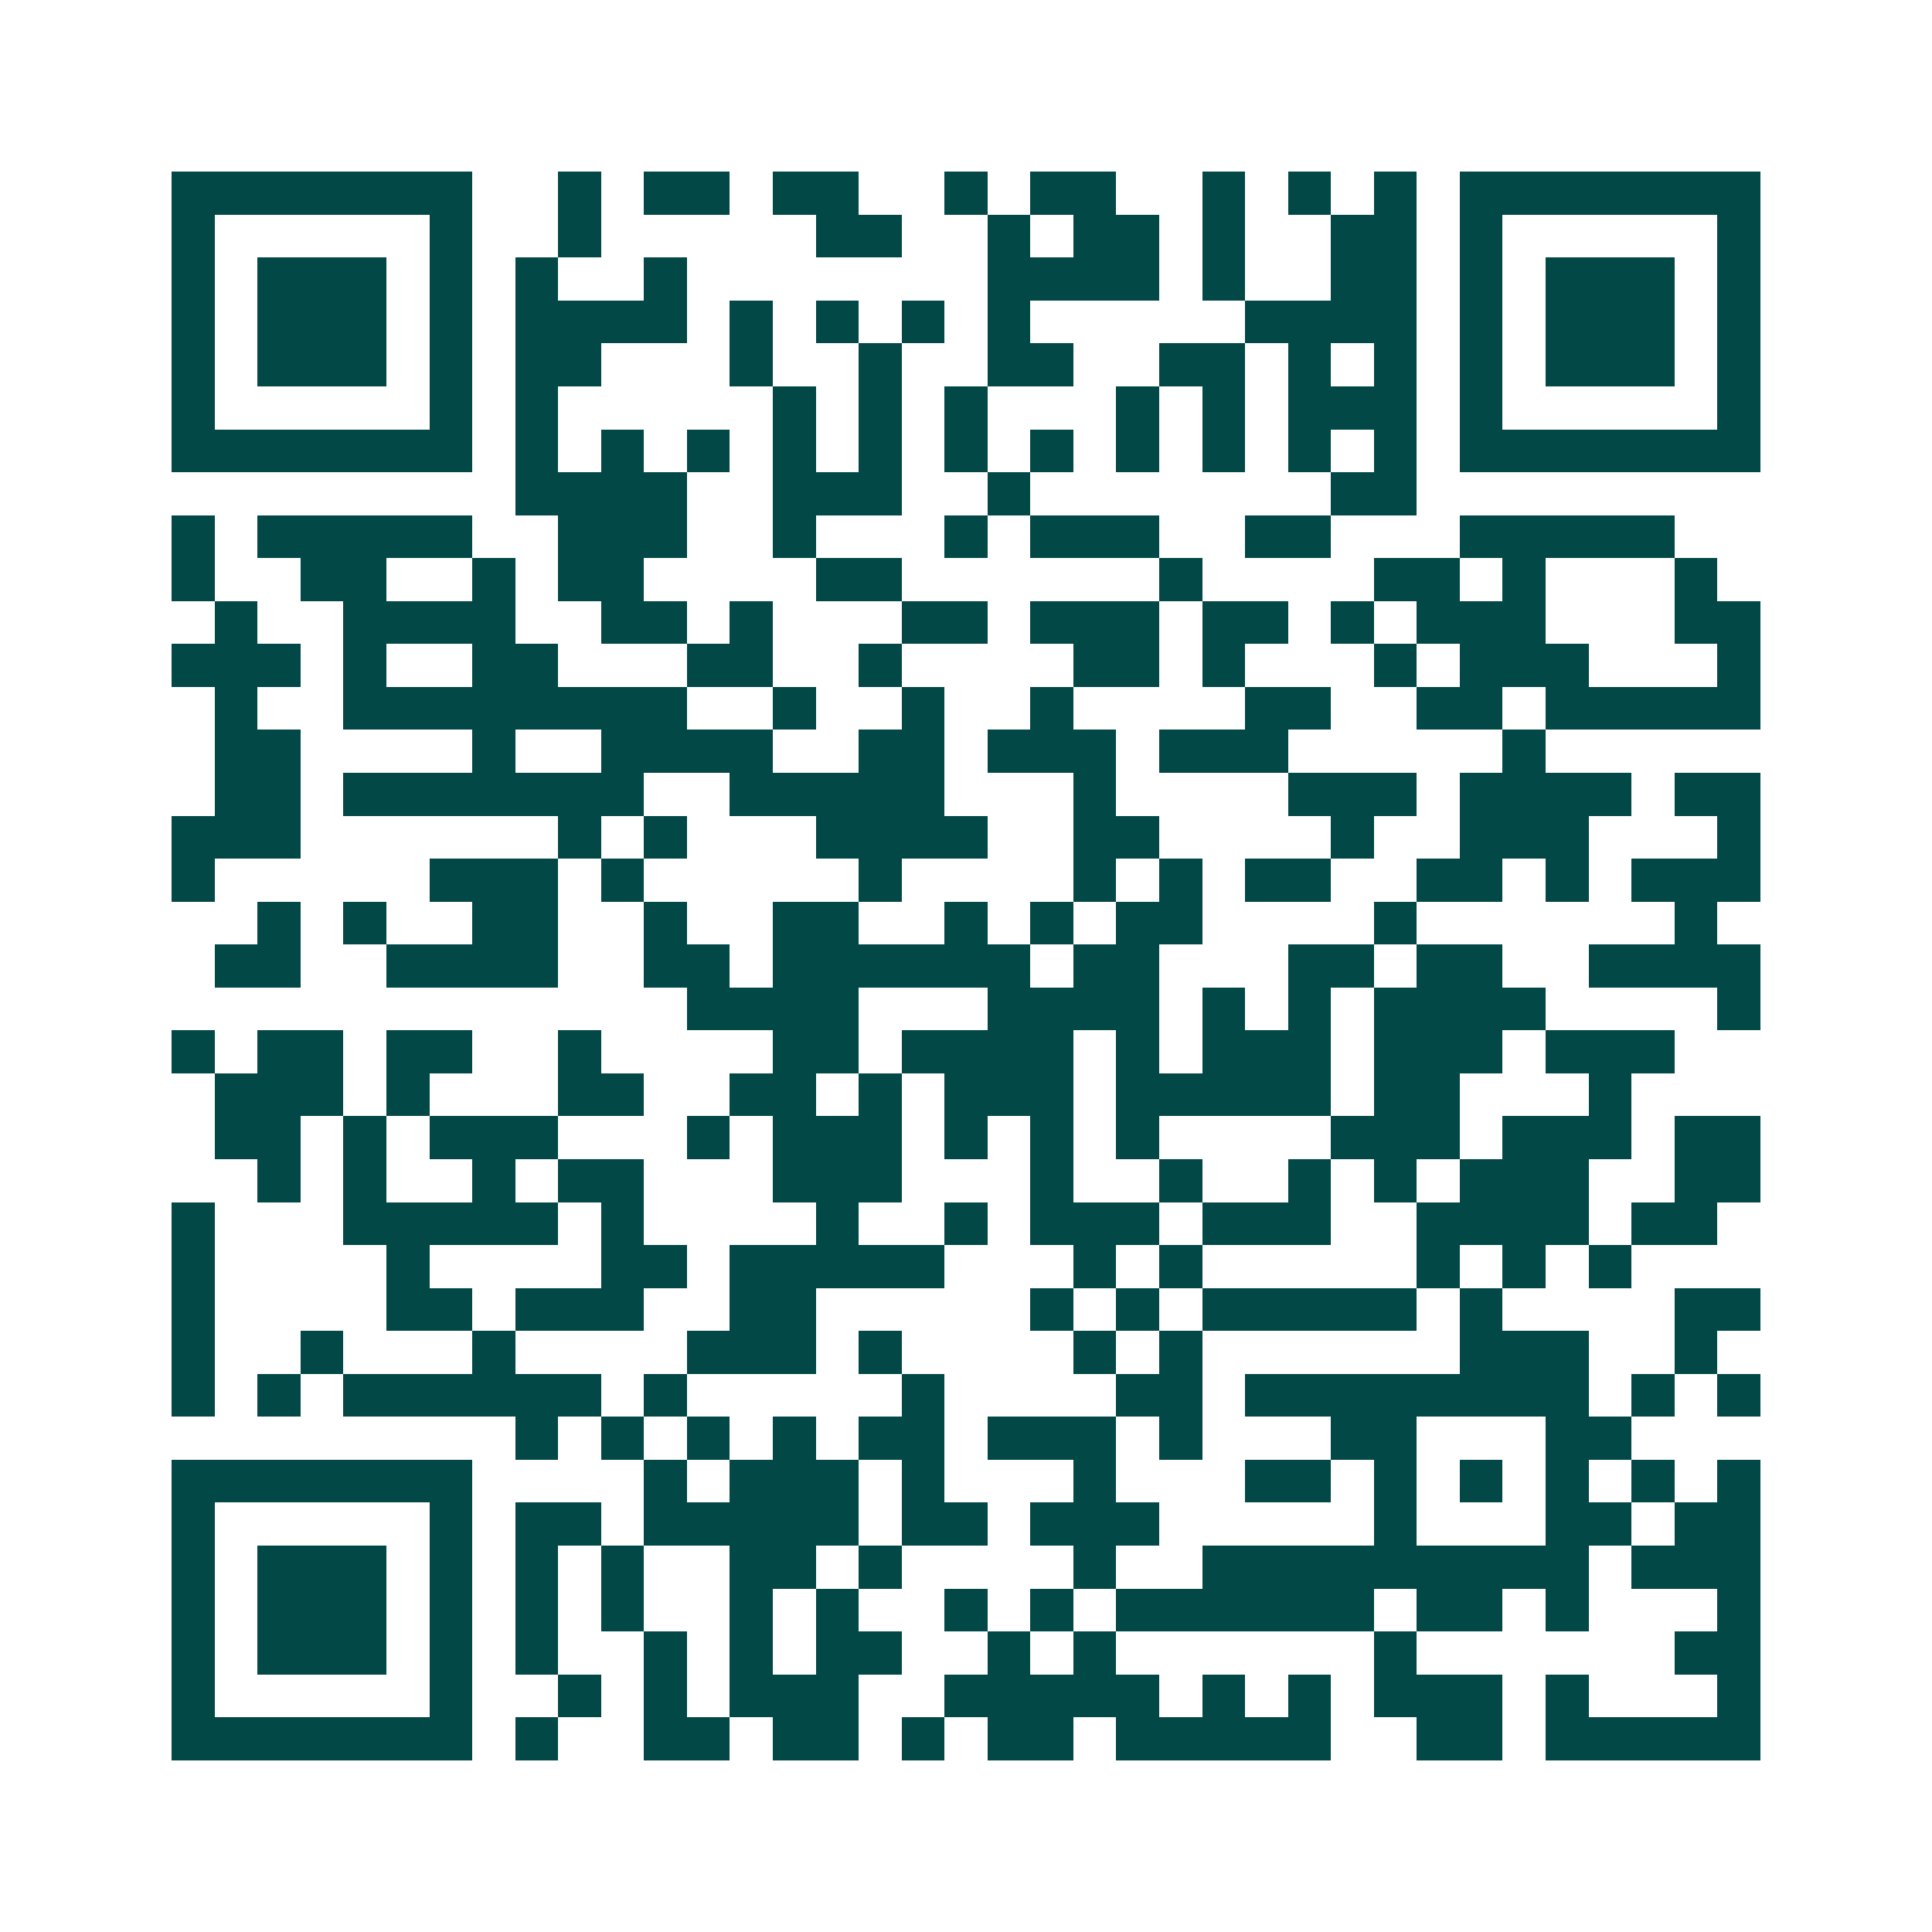 <svg xmlns="http://www.w3.org/2000/svg" width="200" height="200" viewBox="0 0 45 45" shape-rendering="crispEdges"><path fill="#ffffff" d="M0 0h45v45H0z"/><path stroke="#014847" d="M4 4.5h7m2 0h1m1 0h2m1 0h2m2 0h1m1 0h2m2 0h1m1 0h1m1 0h1m1 0h7M4 5.5h1m5 0h1m2 0h1m5 0h2m2 0h1m1 0h2m1 0h1m2 0h2m1 0h1m5 0h1M4 6.5h1m1 0h3m1 0h1m1 0h1m2 0h1m7 0h4m1 0h1m2 0h2m1 0h1m1 0h3m1 0h1M4 7.5h1m1 0h3m1 0h1m1 0h4m1 0h1m1 0h1m1 0h1m1 0h1m5 0h4m1 0h1m1 0h3m1 0h1M4 8.5h1m1 0h3m1 0h1m1 0h2m3 0h1m2 0h1m2 0h2m2 0h2m1 0h1m1 0h1m1 0h1m1 0h3m1 0h1M4 9.5h1m5 0h1m1 0h1m5 0h1m1 0h1m1 0h1m3 0h1m1 0h1m1 0h3m1 0h1m5 0h1M4 10.5h7m1 0h1m1 0h1m1 0h1m1 0h1m1 0h1m1 0h1m1 0h1m1 0h1m1 0h1m1 0h1m1 0h1m1 0h7M12 11.5h4m2 0h3m2 0h1m7 0h2M4 12.5h1m1 0h5m2 0h3m2 0h1m3 0h1m1 0h3m2 0h2m3 0h5M4 13.5h1m2 0h2m2 0h1m1 0h2m4 0h2m6 0h1m4 0h2m1 0h1m3 0h1M5 14.5h1m2 0h4m2 0h2m1 0h1m3 0h2m1 0h3m1 0h2m1 0h1m1 0h3m3 0h2M4 15.5h3m1 0h1m2 0h2m3 0h2m2 0h1m4 0h2m1 0h1m3 0h1m1 0h3m3 0h1M5 16.5h1m2 0h8m2 0h1m2 0h1m2 0h1m4 0h2m2 0h2m1 0h5M5 17.5h2m4 0h1m2 0h4m2 0h2m1 0h3m1 0h3m5 0h1M5 18.5h2m1 0h7m2 0h5m3 0h1m4 0h3m1 0h4m1 0h2M4 19.5h3m6 0h1m1 0h1m3 0h4m2 0h2m4 0h1m2 0h3m3 0h1M4 20.5h1m5 0h3m1 0h1m5 0h1m4 0h1m1 0h1m1 0h2m2 0h2m1 0h1m1 0h3M6 21.5h1m1 0h1m2 0h2m2 0h1m2 0h2m2 0h1m1 0h1m1 0h2m4 0h1m6 0h1M5 22.5h2m2 0h4m2 0h2m1 0h6m1 0h2m3 0h2m1 0h2m2 0h4M16 23.5h4m3 0h4m1 0h1m1 0h1m1 0h4m4 0h1M4 24.5h1m1 0h2m1 0h2m2 0h1m4 0h2m1 0h4m1 0h1m1 0h3m1 0h3m1 0h3M5 25.5h3m1 0h1m3 0h2m2 0h2m1 0h1m1 0h3m1 0h5m1 0h2m3 0h1M5 26.5h2m1 0h1m1 0h3m3 0h1m1 0h3m1 0h1m1 0h1m1 0h1m4 0h3m1 0h3m1 0h2M6 27.5h1m1 0h1m2 0h1m1 0h2m3 0h3m3 0h1m2 0h1m2 0h1m1 0h1m1 0h3m2 0h2M4 28.5h1m3 0h5m1 0h1m4 0h1m2 0h1m1 0h3m1 0h3m2 0h4m1 0h2M4 29.5h1m4 0h1m4 0h2m1 0h5m3 0h1m1 0h1m5 0h1m1 0h1m1 0h1M4 30.5h1m4 0h2m1 0h3m2 0h2m5 0h1m1 0h1m1 0h5m1 0h1m4 0h2M4 31.5h1m2 0h1m3 0h1m4 0h3m1 0h1m4 0h1m1 0h1m6 0h3m2 0h1M4 32.5h1m1 0h1m1 0h6m1 0h1m5 0h1m4 0h2m1 0h8m1 0h1m1 0h1M12 33.5h1m1 0h1m1 0h1m1 0h1m1 0h2m1 0h3m1 0h1m3 0h2m3 0h2M4 34.5h7m4 0h1m1 0h3m1 0h1m3 0h1m3 0h2m1 0h1m1 0h1m1 0h1m1 0h1m1 0h1M4 35.5h1m5 0h1m1 0h2m1 0h5m1 0h2m1 0h3m5 0h1m3 0h2m1 0h2M4 36.5h1m1 0h3m1 0h1m1 0h1m1 0h1m2 0h2m1 0h1m4 0h1m2 0h9m1 0h3M4 37.5h1m1 0h3m1 0h1m1 0h1m1 0h1m2 0h1m1 0h1m2 0h1m1 0h1m1 0h6m1 0h2m1 0h1m3 0h1M4 38.5h1m1 0h3m1 0h1m1 0h1m2 0h1m1 0h1m1 0h2m2 0h1m1 0h1m6 0h1m6 0h2M4 39.5h1m5 0h1m2 0h1m1 0h1m1 0h3m2 0h5m1 0h1m1 0h1m1 0h3m1 0h1m3 0h1M4 40.5h7m1 0h1m2 0h2m1 0h2m1 0h1m1 0h2m1 0h5m2 0h2m1 0h5"/></svg>
